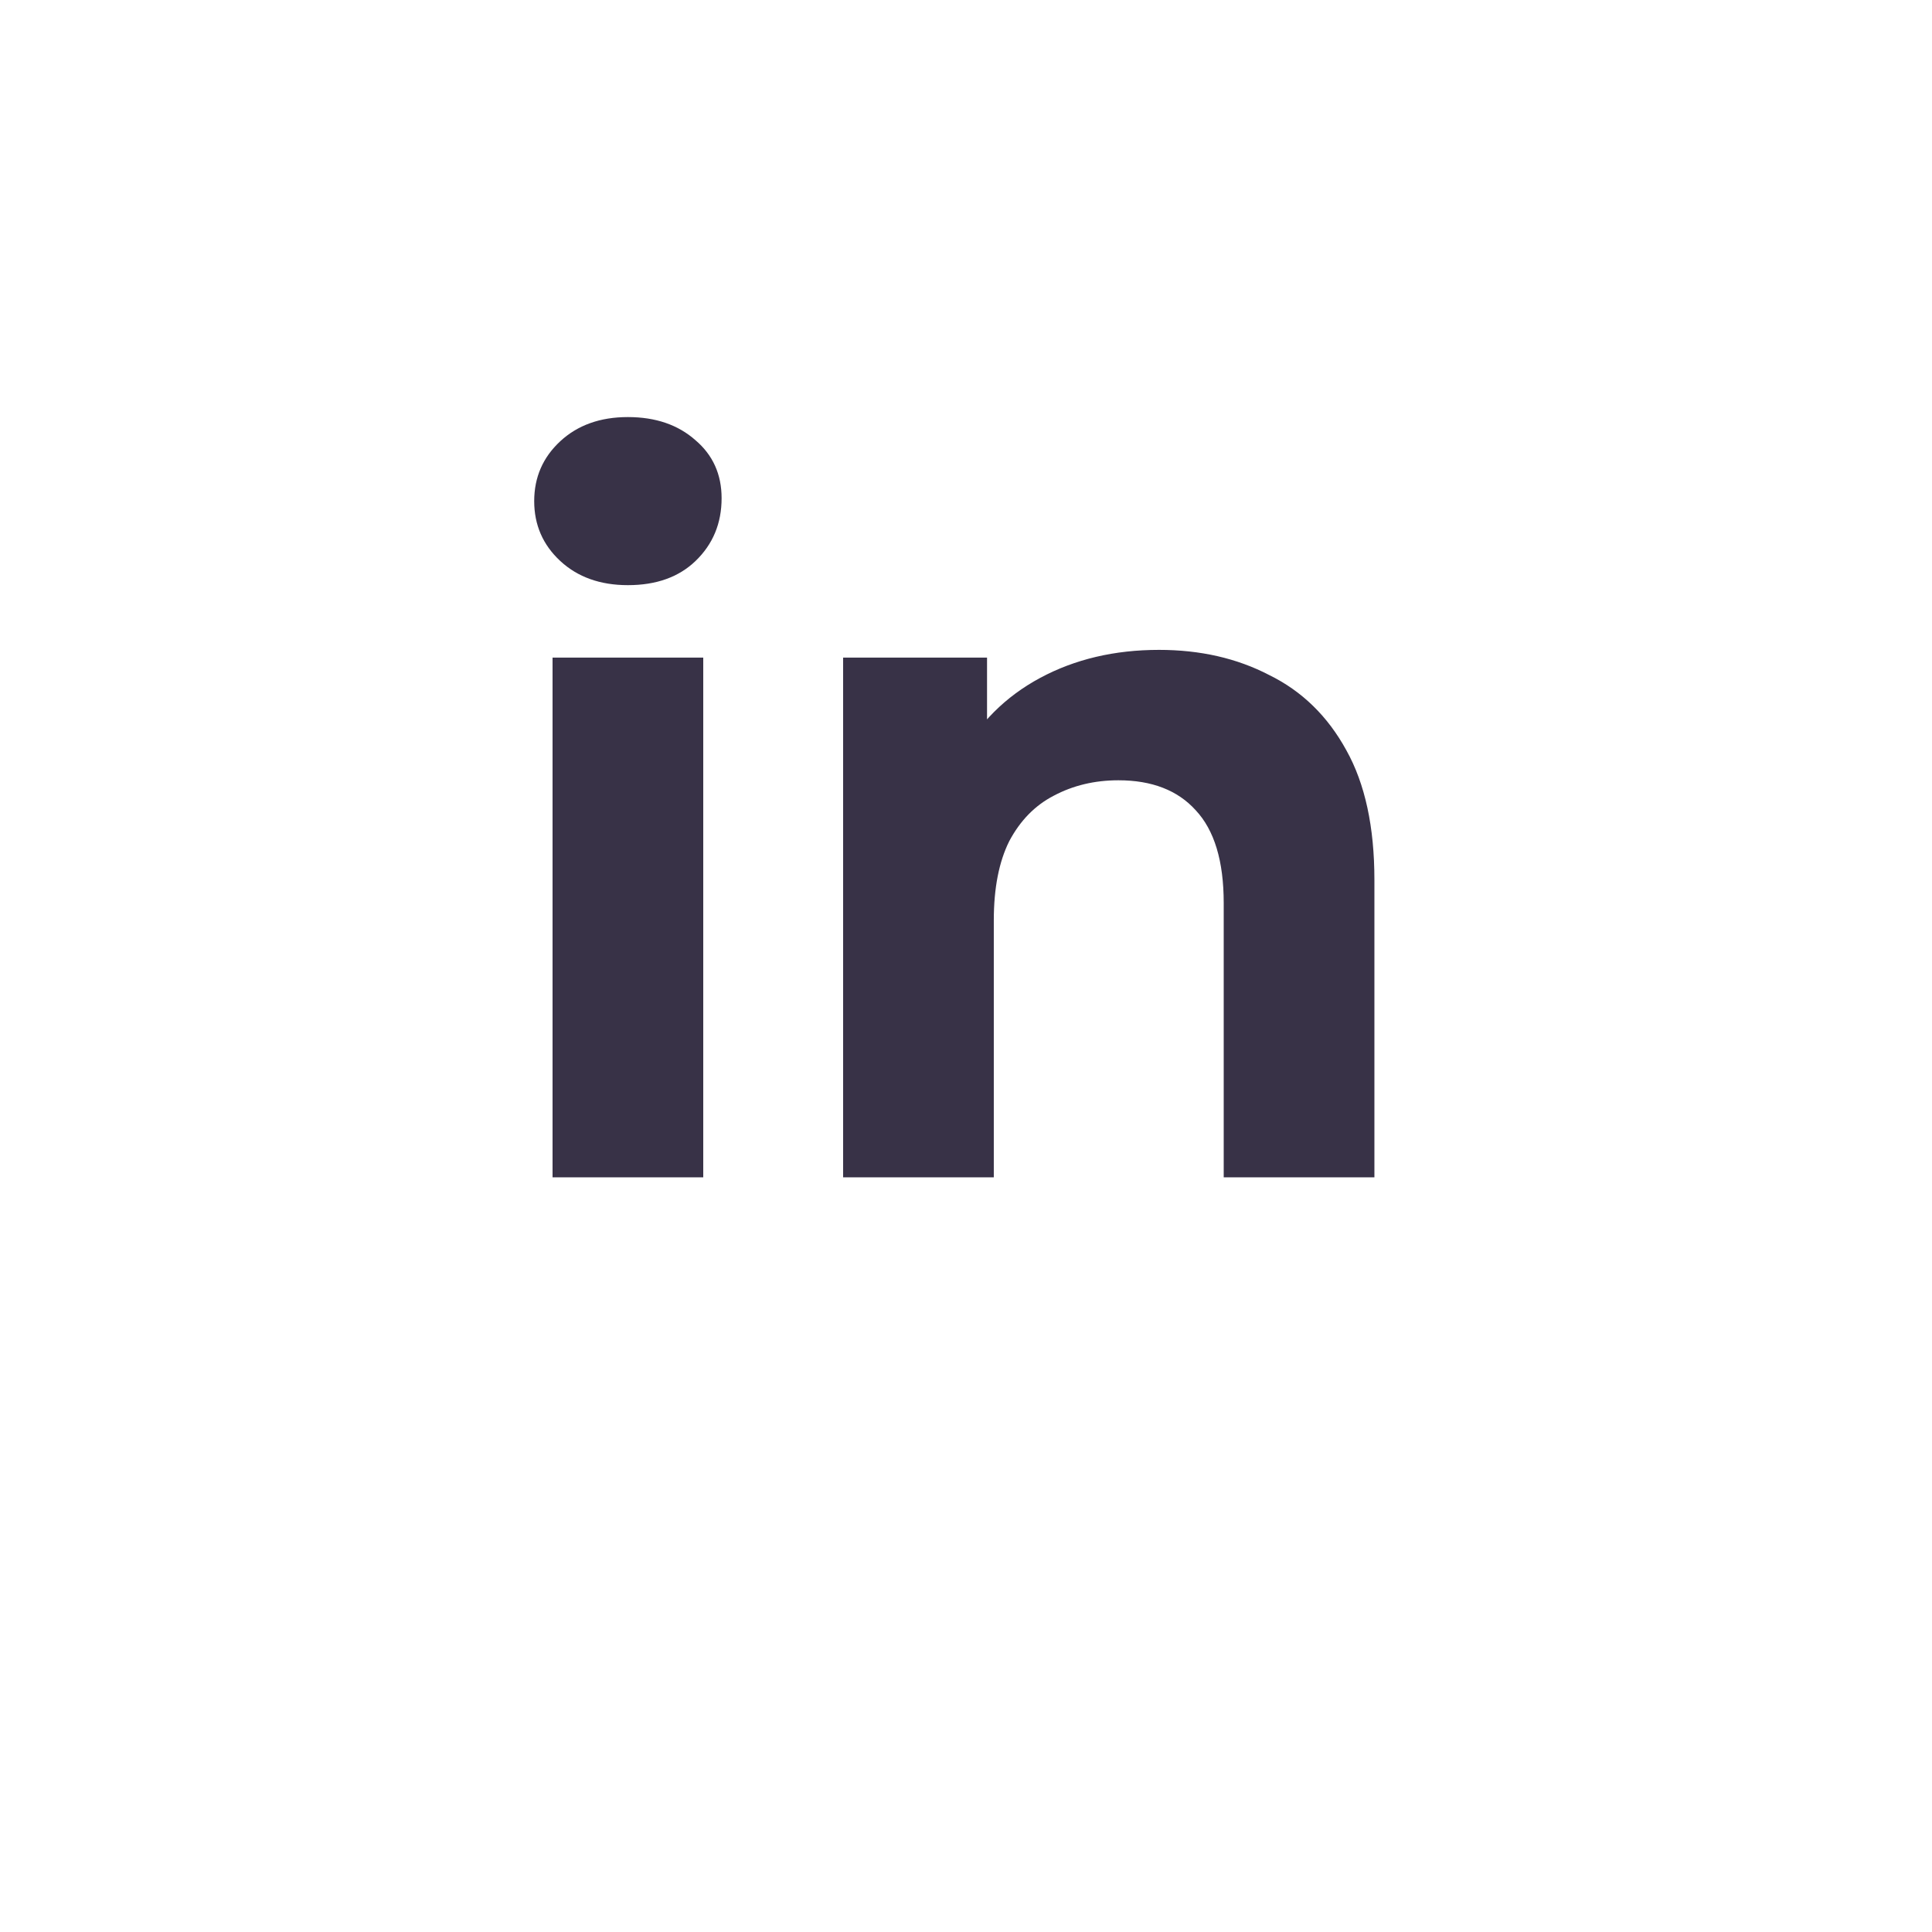 <?xml version="1.0" encoding="UTF-8"?> <svg xmlns="http://www.w3.org/2000/svg" width="64" height="64" viewBox="0 0 64 64" fill="none"> <g filter="url(#filter0_d_10625_481867)"> <rect x="8" y="4" width="48" height="48" rx="10" fill="white"></rect> </g> <path d="M18.304 39V21.784H23.296V39H18.304ZM20.8 19.384C19.883 19.384 19.136 19.117 18.56 18.584C17.984 18.051 17.696 17.389 17.696 16.6C17.696 15.811 17.984 15.149 18.56 14.616C19.136 14.083 19.883 13.816 20.8 13.816C21.717 13.816 22.464 14.072 23.04 14.584C23.616 15.075 23.904 15.715 23.904 16.504C23.904 17.336 23.616 18.029 23.04 18.584C22.485 19.117 21.739 19.384 20.8 19.384ZM38.393 21.528C39.758 21.528 40.974 21.805 42.041 22.36C43.129 22.893 43.982 23.725 44.601 24.856C45.22 25.965 45.529 27.395 45.529 29.144V39H40.537V29.912C40.537 28.525 40.228 27.501 39.609 26.84C39.012 26.179 38.158 25.848 37.049 25.848C36.26 25.848 35.545 26.019 34.905 26.36C34.286 26.68 33.796 27.181 33.433 27.864C33.092 28.547 32.921 29.421 32.921 30.488V39H27.929V21.784H32.697V26.552L31.801 25.112C32.42 23.96 33.305 23.075 34.457 22.456C35.609 21.837 36.921 21.528 38.393 21.528Z" fill="#383247"></path> <defs> <filter id="filter0_d_10625_481867" x="0" y="0" width="64" height="64" filterUnits="userSpaceOnUse" color-interpolation-filters="sRGB"> <feFlood flood-opacity="0" result="BackgroundImageFix"></feFlood> <feColorMatrix in="SourceAlpha" type="matrix" values="0 0 0 0 0 0 0 0 0 0 0 0 0 0 0 0 0 0 127 0" result="hardAlpha"></feColorMatrix> <feOffset dy="4"></feOffset> <feGaussianBlur stdDeviation="4"></feGaussianBlur> <feComposite in2="hardAlpha" operator="out"></feComposite> <feColorMatrix type="matrix" values="0 0 0 0 0.22 0 0 0 0 0.196 0 0 0 0 0.278 0 0 0 0.08 0"></feColorMatrix> <feBlend mode="normal" in2="BackgroundImageFix" result="effect1_dropShadow_10625_481867"></feBlend> <feBlend mode="normal" in="SourceGraphic" in2="effect1_dropShadow_10625_481867" result="shape"></feBlend> </filter> </defs> </svg> 